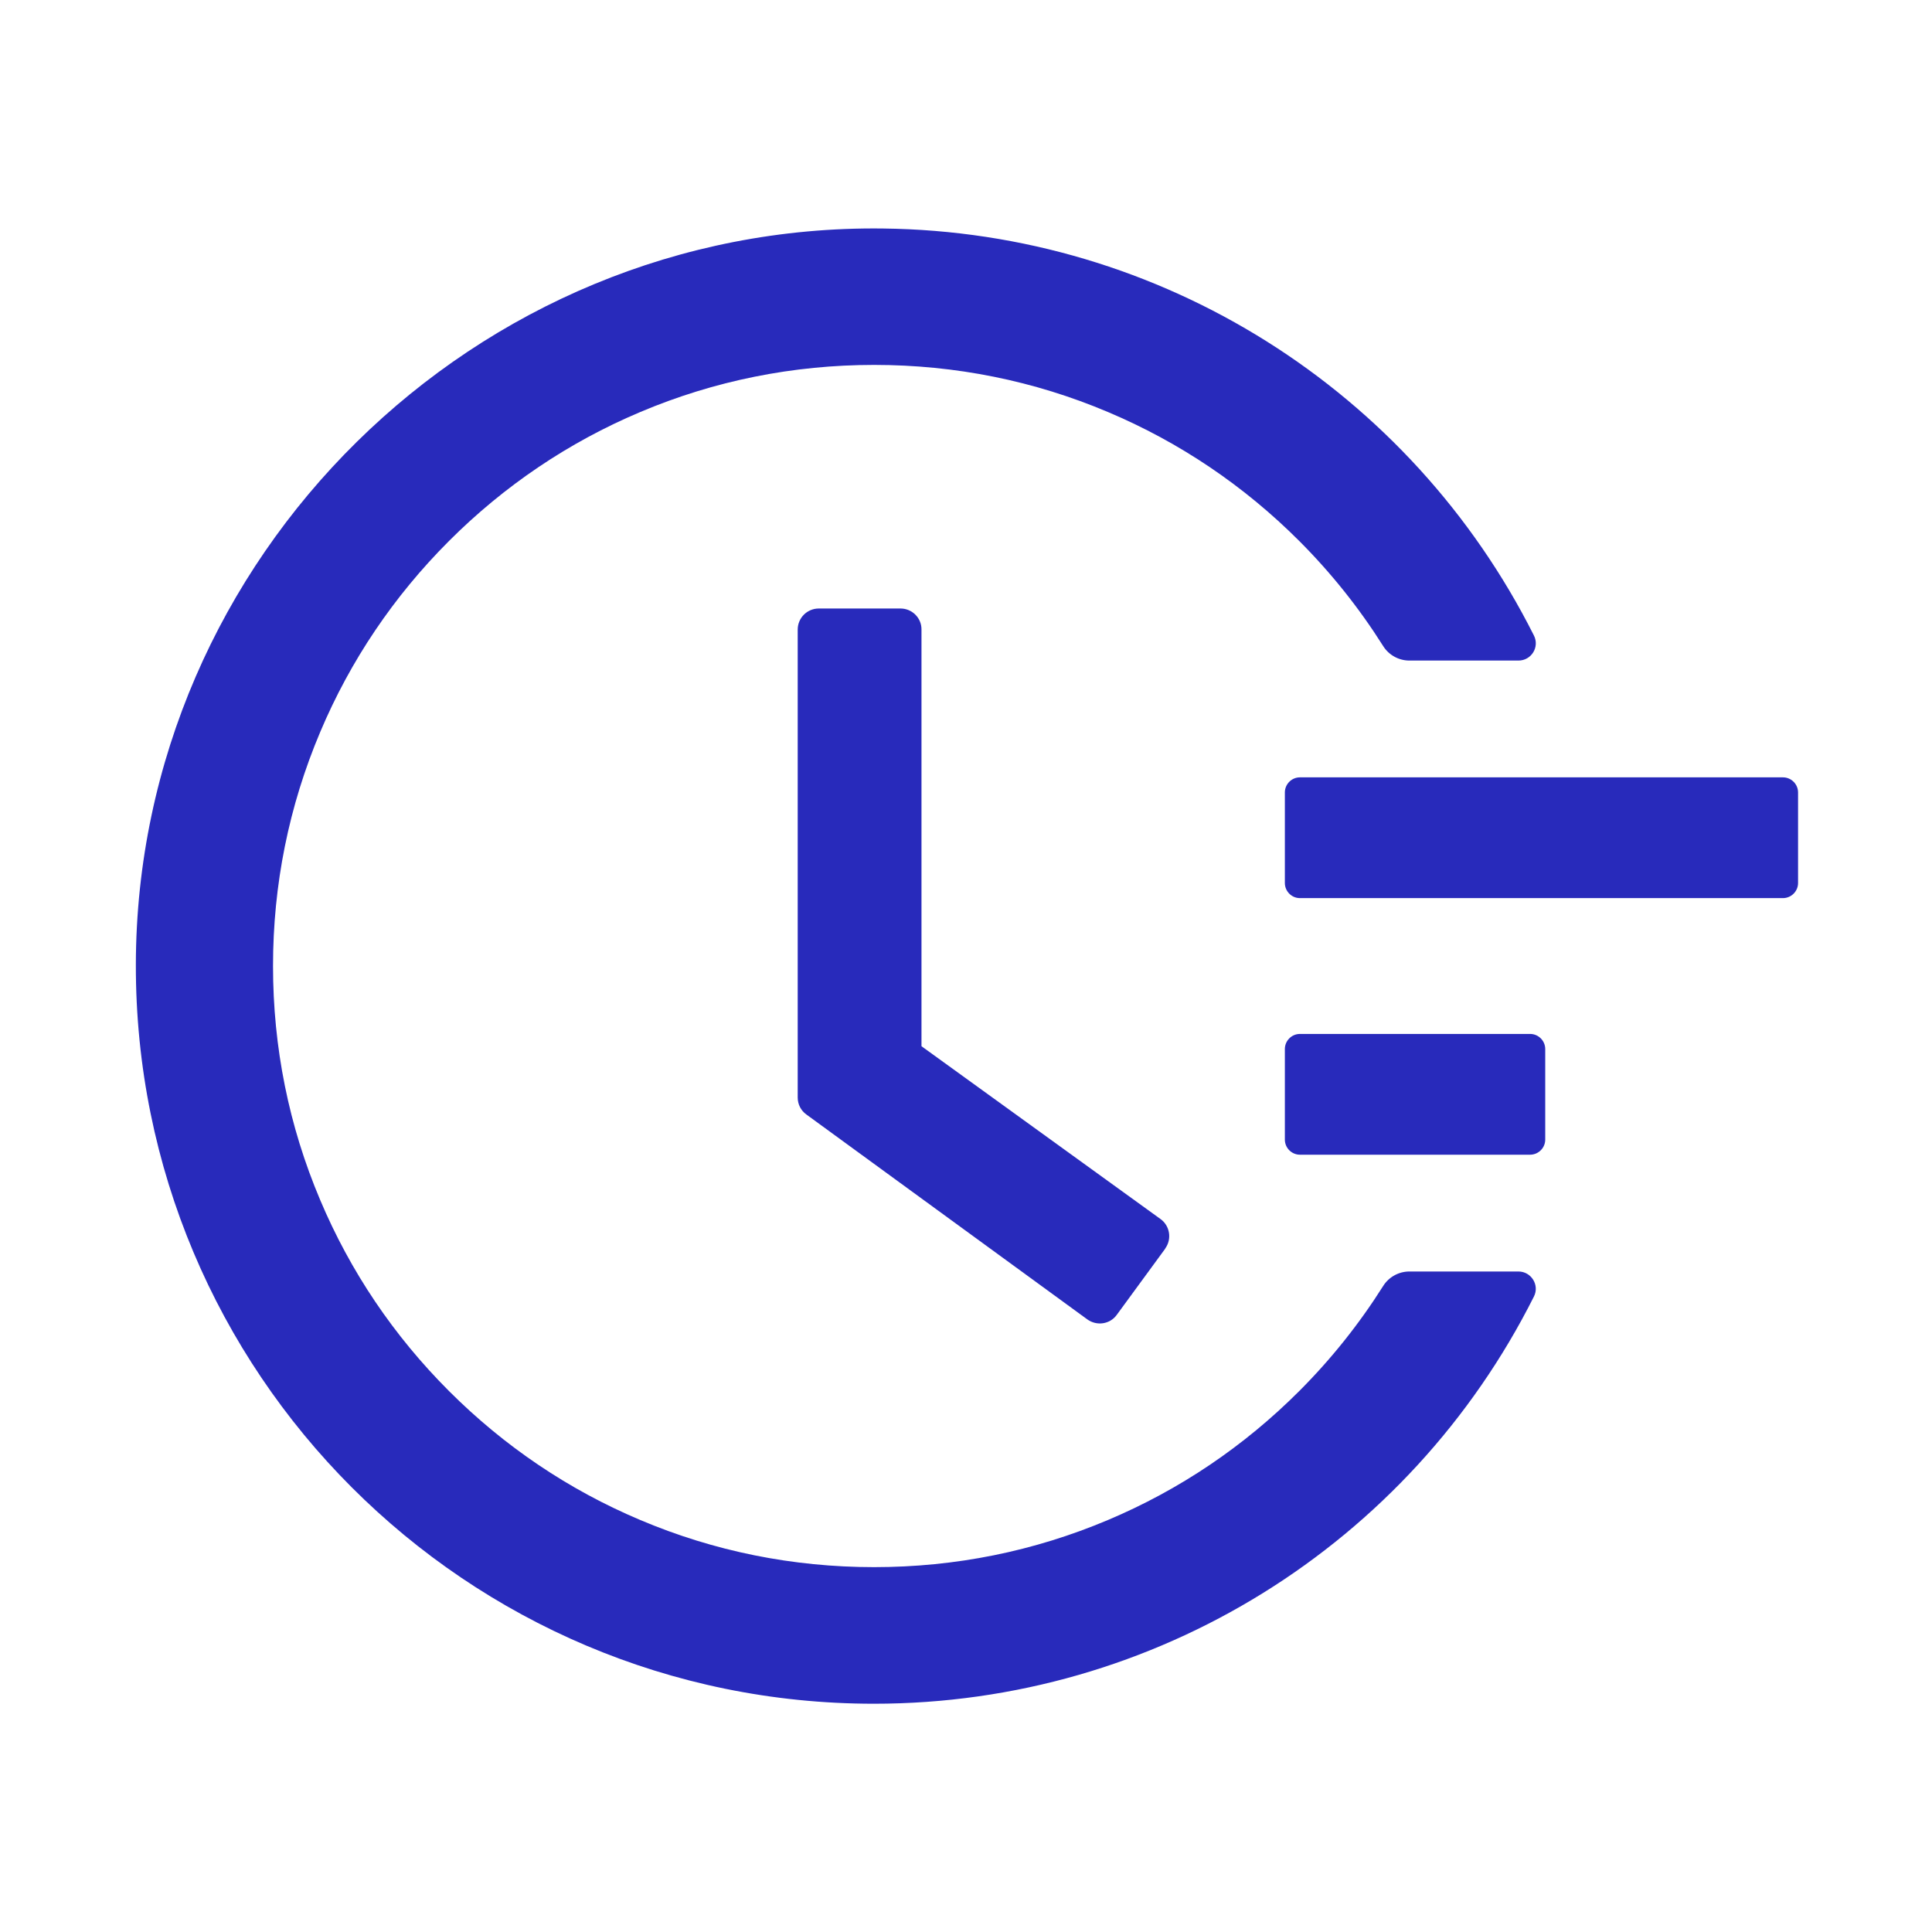 <svg width="73" height="73" viewBox="0 0 73 73" fill="none" xmlns="http://www.w3.org/2000/svg">
<path d="M67.368 29.372H49.118C48.804 29.372 48.548 29.629 48.548 29.942V33.364C48.548 33.678 48.804 33.935 49.118 33.935H67.368C67.682 33.935 67.939 33.678 67.939 33.364V29.942C67.939 29.629 67.682 29.372 67.368 29.372ZM57.815 39.067H49.118C48.804 39.067 48.548 39.324 48.548 39.638V43.06C48.548 43.373 48.804 43.63 49.118 43.63H57.815C58.129 43.63 58.386 43.373 58.386 43.06V39.638C58.386 39.324 58.129 39.067 57.815 39.067ZM34.026 22.992H30.939C30.497 22.992 30.141 23.348 30.141 23.79V41.47C30.141 41.727 30.262 41.962 30.469 42.111L41.084 49.853C41.44 50.11 41.939 50.039 42.196 49.682L44.028 47.18V47.173C44.285 46.816 44.206 46.318 43.85 46.061L34.818 39.531V23.79C34.825 23.348 34.461 22.992 34.026 22.992Z" fill="#282ABB"/>
<path d="M57.373 48.043H53.253C52.854 48.043 52.476 48.249 52.262 48.592C51.357 50.024 50.301 51.35 49.09 52.562C47.001 54.651 44.57 56.291 41.868 57.431C39.066 58.615 36.094 59.214 33.028 59.214C29.956 59.214 26.983 58.615 24.188 57.431C21.486 56.291 19.056 54.651 16.967 52.562C14.878 50.474 13.238 48.043 12.098 45.341C10.914 42.546 10.316 39.574 10.316 36.501C10.316 33.428 10.914 30.463 12.098 27.661C13.238 24.959 14.878 22.528 16.967 20.439C19.056 18.351 21.486 16.711 24.188 15.57C26.983 14.387 29.963 13.788 33.028 13.788C36.101 13.788 39.074 14.387 41.868 15.57C44.57 16.711 47.001 18.351 49.09 20.439C50.301 21.651 51.357 22.977 52.262 24.41C52.476 24.753 52.854 24.959 53.253 24.959H57.373C57.865 24.959 58.179 24.446 57.958 24.011C53.31 14.765 43.886 8.755 33.363 8.634C17.958 8.442 5.161 21.053 5.133 36.444C5.104 51.864 17.601 64.375 33.021 64.375C43.679 64.375 53.26 58.344 57.958 48.991C58.179 48.556 57.858 48.043 57.373 48.043Z" fill="#282ABB"/>
</svg>
